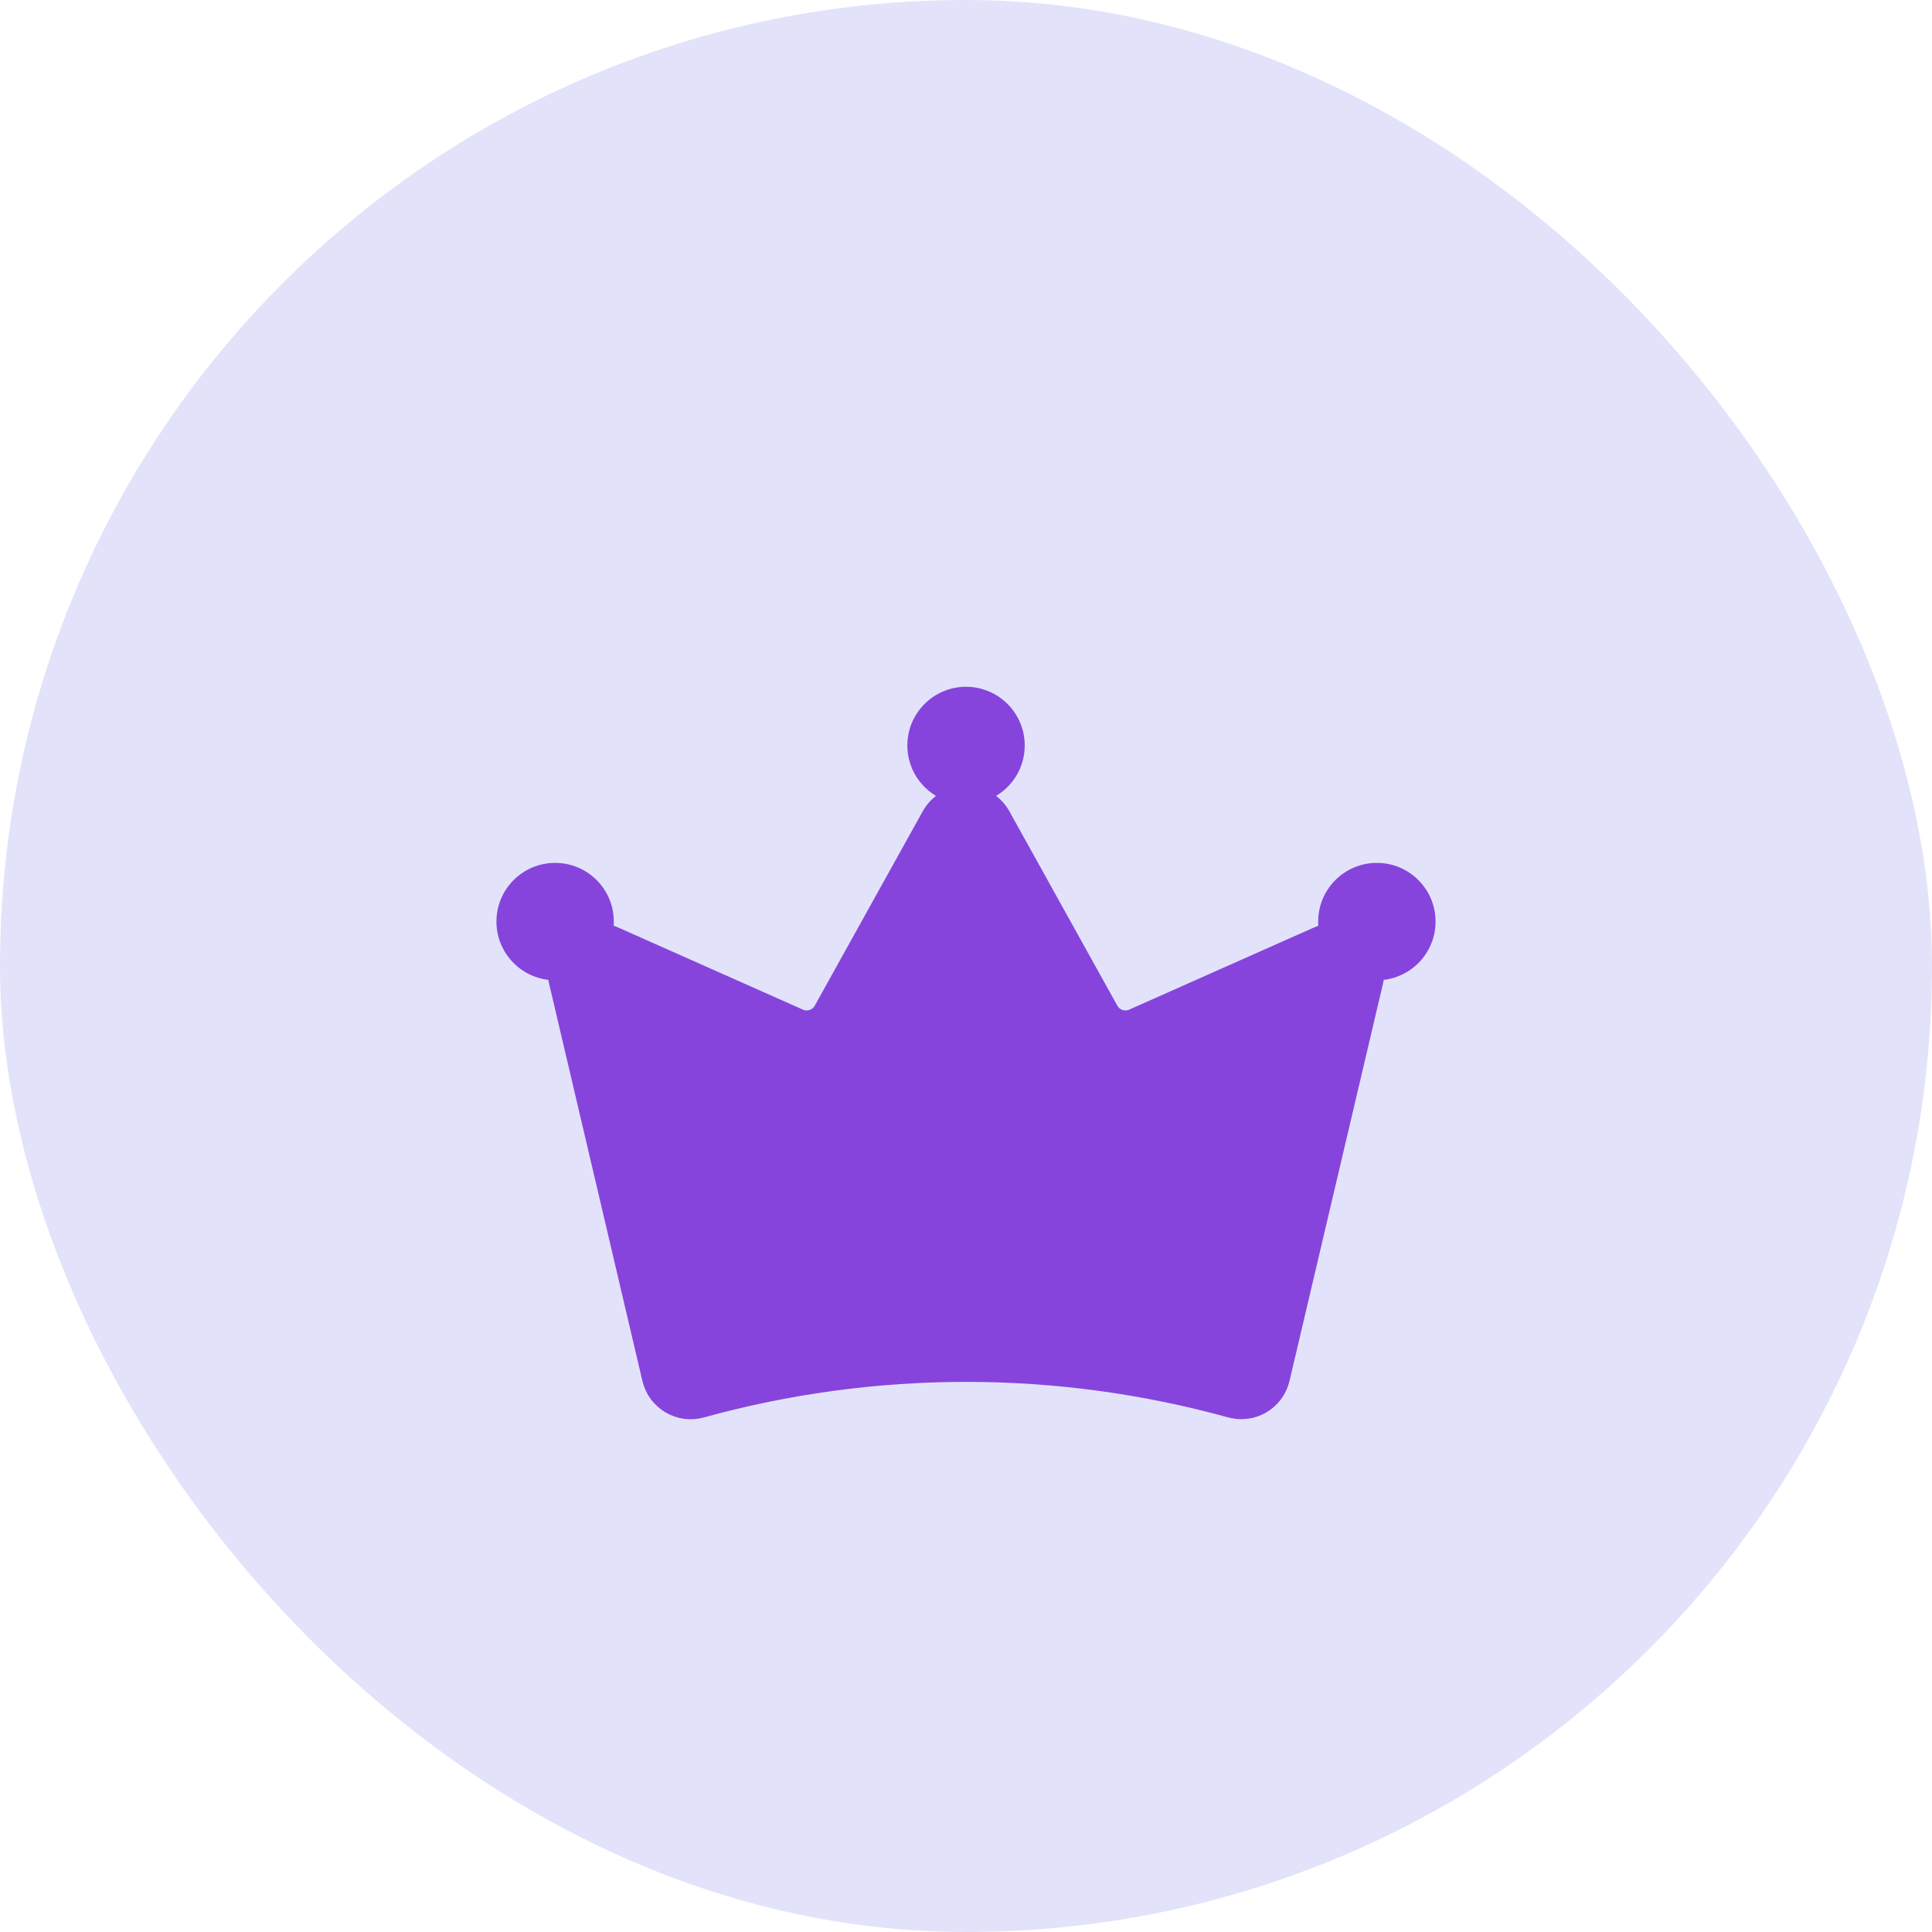 <svg width="48" height="48" viewBox="0 0 48 48" fill="none" xmlns="http://www.w3.org/2000/svg">
<rect width="48" height="48" rx="24" fill="#E2E3FA"/>
<g filter="url(#filter0_d_11647_6937)">
<g clip-path="url(#clip0_11647_6937)">
<path d="M16.448 30.199C16.471 30.294 16.512 30.385 16.571 30.464C16.63 30.543 16.703 30.61 16.788 30.66C16.873 30.71 16.968 30.742 17.065 30.755C17.163 30.767 17.262 30.76 17.357 30.733C21.704 29.533 26.294 29.532 30.641 30.732C30.736 30.758 30.835 30.766 30.933 30.753C31.03 30.741 31.125 30.708 31.209 30.659C31.294 30.609 31.368 30.542 31.427 30.463C31.485 30.384 31.527 30.293 31.55 30.198L33.873 20.325C33.904 20.193 33.898 20.055 33.855 19.926C33.811 19.797 33.733 19.683 33.629 19.596C33.524 19.51 33.397 19.454 33.263 19.436C33.128 19.417 32.991 19.436 32.867 19.492L28.257 21.541C28.09 21.615 27.902 21.624 27.729 21.566C27.556 21.508 27.412 21.388 27.323 21.229L24.639 16.396C24.576 16.283 24.483 16.188 24.371 16.122C24.259 16.056 24.131 16.021 24.001 16.021C23.871 16.021 23.744 16.056 23.631 16.122C23.519 16.188 23.427 16.283 23.364 16.396L20.679 21.229C20.591 21.388 20.446 21.508 20.273 21.566C20.101 21.624 19.912 21.615 19.746 21.541L15.135 19.491C15.011 19.436 14.874 19.417 14.739 19.435C14.605 19.454 14.478 19.509 14.373 19.596C14.269 19.683 14.191 19.797 14.147 19.925C14.104 20.054 14.098 20.192 14.129 20.324L16.448 30.199Z" fill="#8644DD"/>
<path d="M16.448 30.199C16.471 30.294 16.512 30.385 16.571 30.464C16.63 30.543 16.703 30.61 16.788 30.66C16.873 30.71 16.968 30.742 17.065 30.755C17.163 30.767 17.262 30.76 17.357 30.733C21.704 29.533 26.294 29.532 30.641 30.732C30.736 30.758 30.835 30.766 30.933 30.753C31.03 30.741 31.125 30.708 31.209 30.659C31.294 30.609 31.368 30.542 31.427 30.463C31.485 30.384 31.527 30.293 31.55 30.198L33.873 20.325C33.904 20.193 33.898 20.055 33.855 19.926C33.811 19.797 33.733 19.683 33.629 19.596C33.524 19.51 33.397 19.454 33.263 19.436C33.128 19.417 32.991 19.436 32.867 19.492L28.257 21.541C28.09 21.615 27.902 21.624 27.729 21.566C27.556 21.508 27.412 21.388 27.323 21.229L24.639 16.396C24.576 16.283 24.483 16.188 24.371 16.122C24.259 16.056 24.131 16.021 24.001 16.021C23.871 16.021 23.744 16.056 23.631 16.122C23.519 16.188 23.427 16.283 23.364 16.396L20.679 21.229C20.591 21.388 20.446 21.508 20.273 21.566C20.101 21.624 19.912 21.615 19.746 21.541L15.135 19.491C15.011 19.436 14.874 19.417 14.739 19.435C14.605 19.454 14.478 19.509 14.373 19.596C14.269 19.683 14.191 19.797 14.147 19.925C14.104 20.054 14.098 20.192 14.129 20.324L16.448 30.199Z" stroke="#8644DD" stroke-linecap="round" stroke-linejoin="round"/>
<circle cx="13.792" cy="18.896" r="1.458" fill="#8644DD"/>
<ellipse cx="24.001" cy="14.521" rx="1.458" ry="1.458" fill="#8644DD"/>
<ellipse cx="34.208" cy="18.896" rx="1.458" ry="1.458" fill="#8644DD"/>
</g>
</g>
<defs>
<filter id="filter0_d_11647_6937" x="6" y="10" width="36" height="36" filterUnits="userSpaceOnUse" color-interpolation-filters="sRGB">
<feFlood flood-opacity="0" result="BackgroundImageFix"/>
<feColorMatrix in="SourceAlpha" type="matrix" values="0 0 0 0 0 0 0 0 0 0 0 0 0 0 0 0 0 0 127 0" result="hardAlpha"/>
<feOffset dy="4"/>
<feGaussianBlur stdDeviation="2"/>
<feComposite in2="hardAlpha" operator="out"/>
<feColorMatrix type="matrix" values="0 0 0 0 0.052 0 0 0 0 0.036 0 0 0 0 0.359 0 0 0 0.06 0"/>
<feBlend mode="normal" in2="BackgroundImageFix" result="effect1_dropShadow_11647_6937"/>
<feBlend mode="normal" in="SourceGraphic" in2="effect1_dropShadow_11647_6937" result="shape"/>
</filter>
<clipPath id="clip0_11647_6937">
<rect width="23.333" height="23.333" fill="white" transform="translate(12.334 12.333)"/>
</clipPath>
</defs>
</svg>
